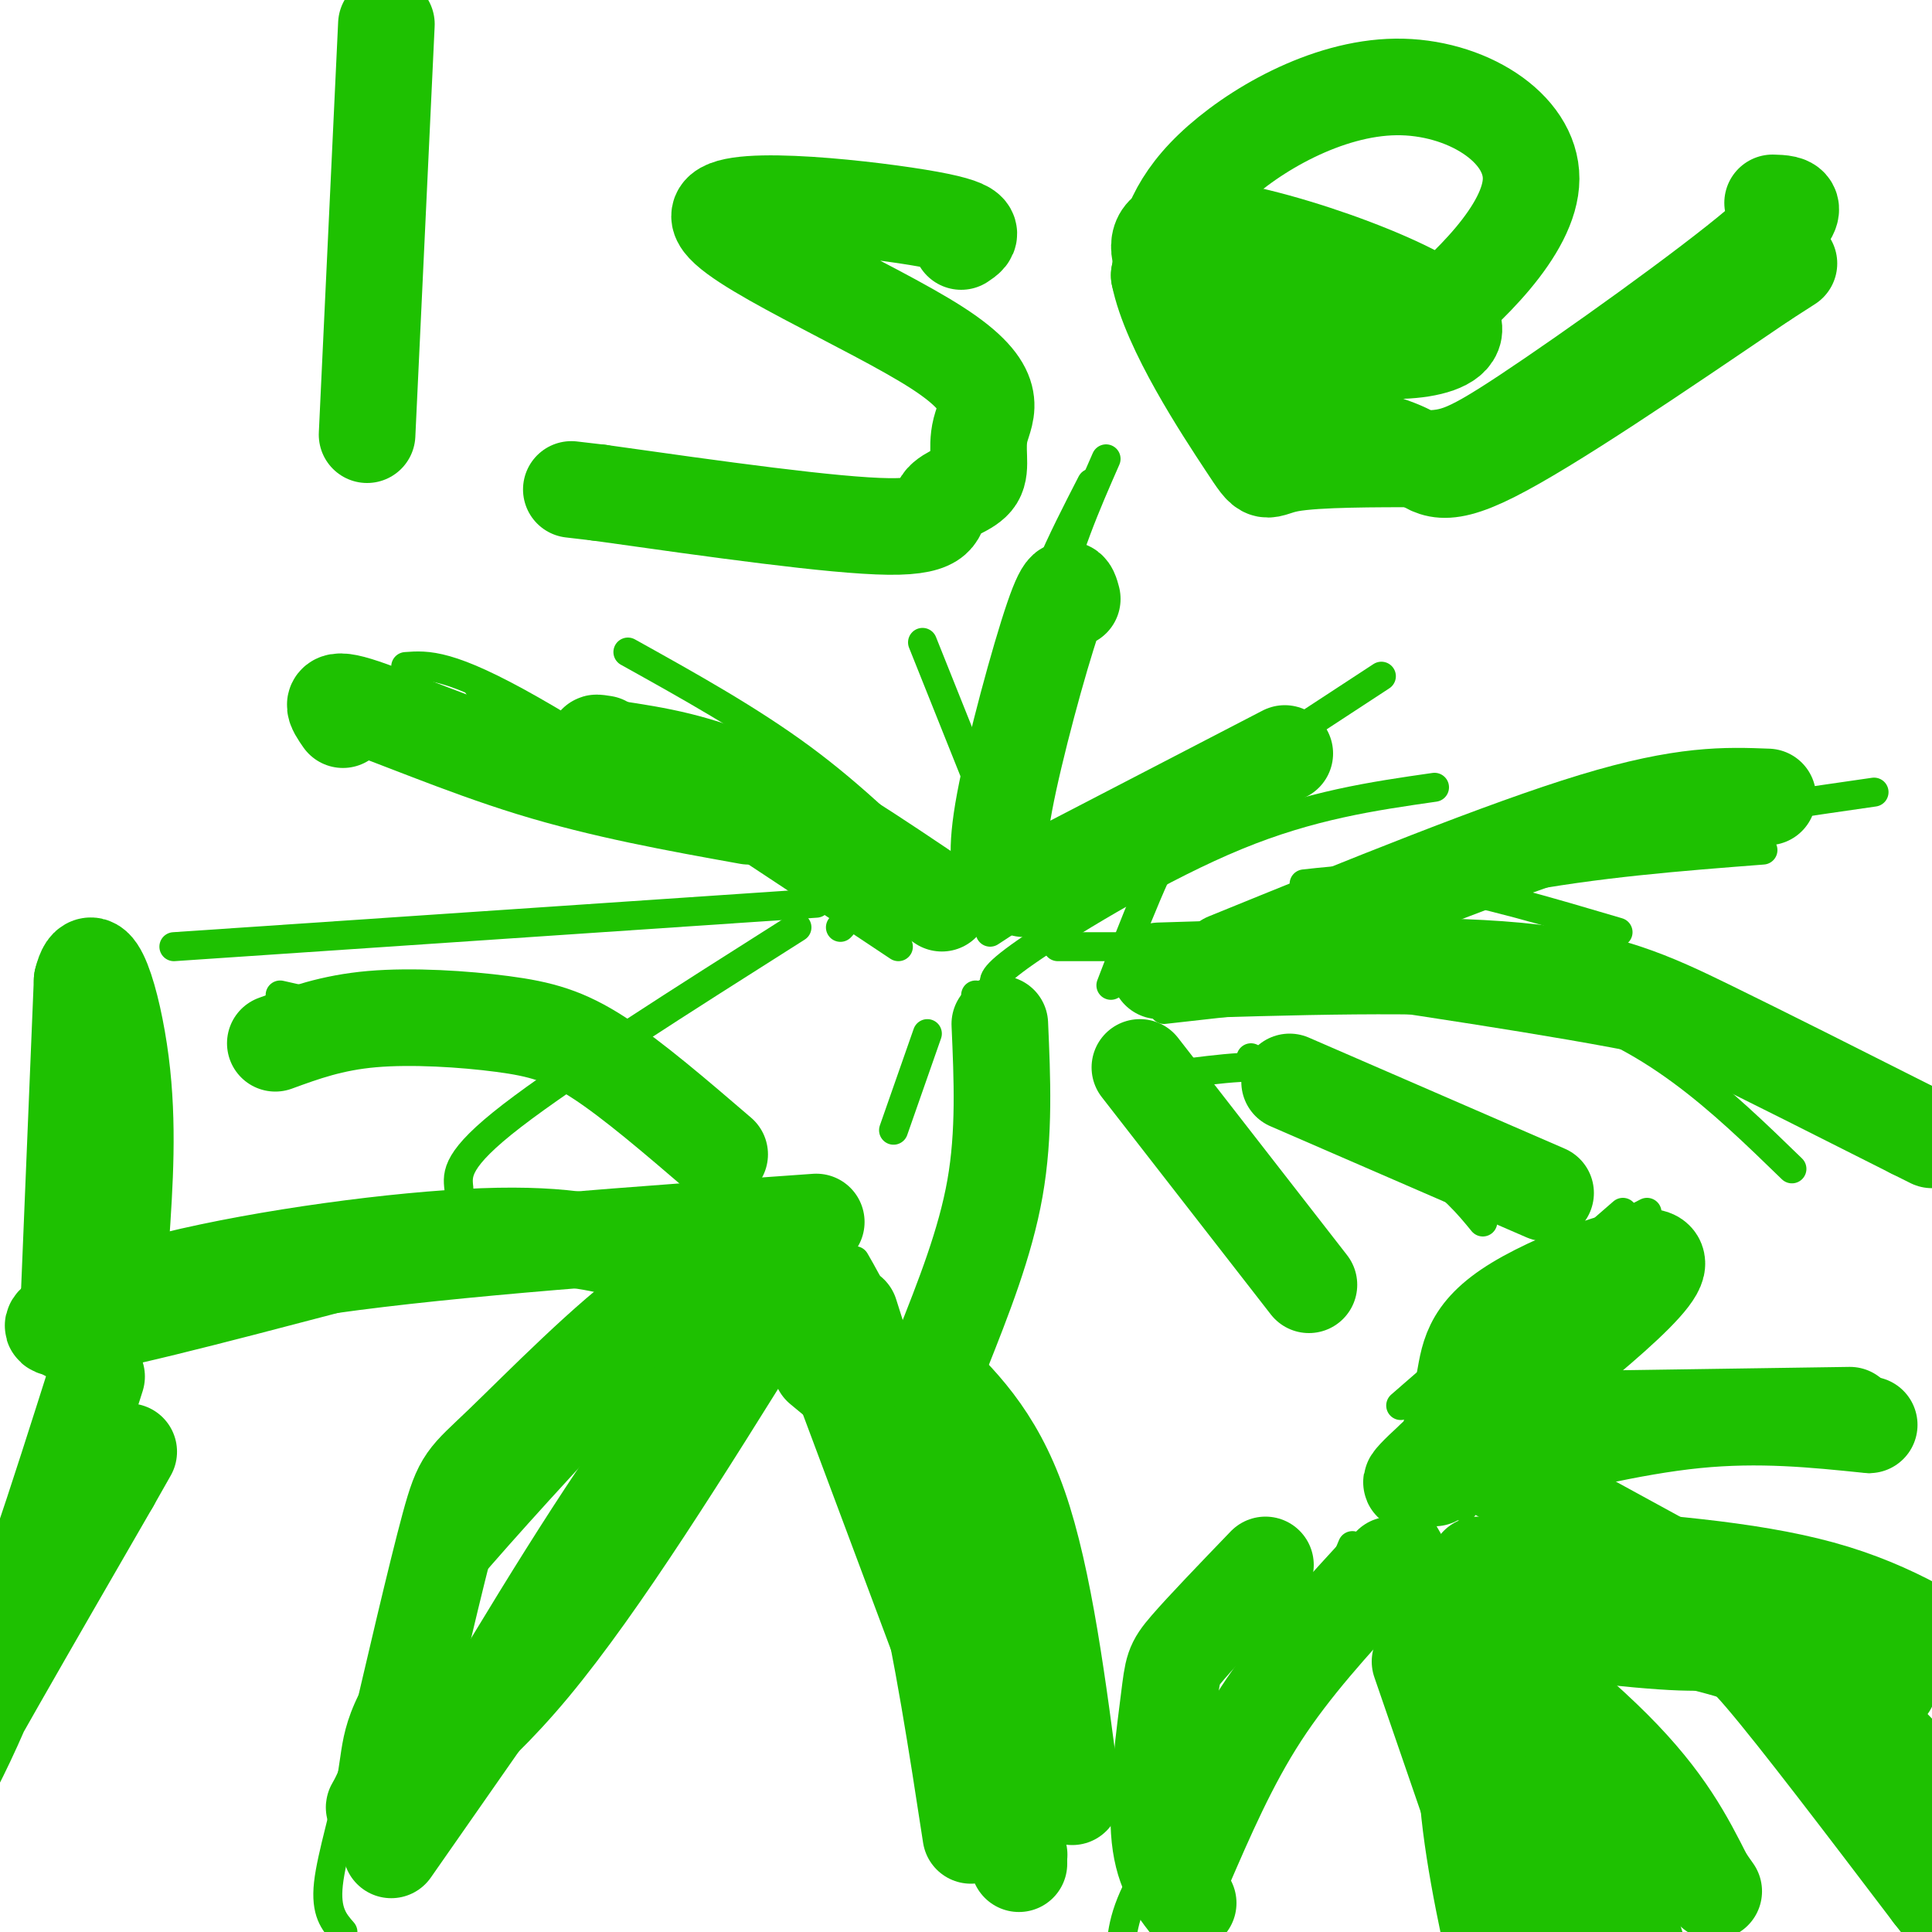 <svg viewBox='0 0 400 400' version='1.1' xmlns='http://www.w3.org/2000/svg' xmlns:xlink='http://www.w3.org/1999/xlink'><g fill='none' stroke='#1EC101' stroke-width='6' stroke-linecap='round' stroke-linejoin='round'><path d='M210,184c-0.833,-16.000 -1.667,-32.000 1,-46c2.667,-14.000 8.833,-26.000 15,-38'/><path d='M213,167c1.167,-14.500 2.333,-29.000 5,-41c2.667,-12.000 6.833,-21.500 11,-31'/><path d='M205,193c0.000,0.000 81.000,-53.000 81,-53'/><path d='M206,204c-0.378,-1.044 -0.756,-2.089 8,-8c8.756,-5.911 26.644,-16.689 42,-23c15.356,-6.311 28.178,-8.156 41,-10'/><path d='M219,196c0.000,0.000 59.000,0.000 59,0'/><path d='M256,197c18.000,-7.250 36.000,-14.500 58,-20c22.000,-5.500 48.000,-9.250 74,-13'/><path d='M270,183c7.583,-0.833 15.167,-1.667 26,0c10.833,1.667 24.917,5.833 39,10'/><path d='M207,173c0.000,0.000 -16.000,-40.000 -16,-40'/><path d='M195,183c-9.083,-9.000 -18.167,-18.000 -29,-26c-10.833,-8.000 -23.417,-15.000 -36,-22'/><path d='M186,196c-29.500,-19.667 -59.000,-39.333 -76,-49c-17.000,-9.667 -21.500,-9.333 -26,-9'/><path d='M169,187c0.000,0.000 -133.000,9.000 -133,9'/><path d='M95,246c-0.333,-3.000 -0.667,-6.000 11,-15c11.667,-9.000 35.333,-24.000 59,-39'/><path d='M138,224c0.000,0.000 -80.000,-18.000 -80,-18'/><path d='M21,277c-1.378,-1.200 -2.756,-2.400 24,-6c26.756,-3.600 81.644,-9.600 106,-11c24.356,-1.400 18.178,1.800 12,5'/><path d='M78,378c15.083,-25.667 30.167,-51.333 44,-72c13.833,-20.667 26.417,-36.333 39,-52'/><path d='M177,261c3.167,5.500 6.333,11.000 11,27c4.667,16.000 10.833,42.500 17,69'/><path d='M205,357c2.833,11.500 1.417,5.750 0,0'/><path d='M200,244c0.000,0.000 2.000,-38.000 2,-38'/><path d='M185,234c0.000,0.000 7.000,-20.000 7,-20'/><path d='M230,219c8.000,7.417 16.000,14.833 22,23c6.000,8.167 10.000,17.083 14,26'/><path d='M247,222c8.750,-1.083 17.500,-2.167 26,1c8.500,3.167 16.750,10.583 25,18'/><path d='M241,209c28.667,-3.250 57.333,-6.500 79,-1c21.667,5.500 36.333,19.750 51,34'/><path d='M288,311c3.417,1.833 6.833,3.667 12,18c5.167,14.333 12.083,41.167 19,68'/><path d='M285,318c0.000,0.000 -49.000,64.000 -49,64'/><path d='M308,317c19.667,3.417 39.333,6.833 51,11c11.667,4.167 15.333,9.083 19,14'/><path d='M313,298c5.333,-1.833 10.667,-3.667 23,-3c12.333,0.667 31.667,3.833 51,7'/><path d='M303,312c3.778,-16.422 7.556,-32.844 10,-41c2.444,-8.156 3.556,-8.044 8,-10c4.444,-1.956 12.222,-5.978 20,-10'/><path d='M212,211c0.000,0.000 -20.000,79.000 -20,79'/><path d='M240,228c0.000,0.000 33.000,44.000 33,44'/><path d='M259,219c13.000,7.667 26.000,15.333 34,21c8.000,5.667 11.000,9.333 14,13'/><path d='M272,204c30.083,4.500 60.167,9.000 77,13c16.833,4.000 20.417,7.500 24,11'/><path d='M260,196c17.750,-5.333 35.500,-10.667 53,-14c17.500,-3.333 34.750,-4.667 52,-6'/><path d='M230,204c4.917,-12.833 9.833,-25.667 15,-34c5.167,-8.333 10.583,-12.167 16,-16'/><path d='M208,177c0.000,0.000 0.000,-39.000 0,-39'/><path d='M99,142c26.750,14.833 53.500,29.667 66,38c12.500,8.333 10.750,10.167 9,12'/><path d='M155,262c-27.321,28.929 -54.643,57.857 -68,75c-13.357,17.143 -12.750,22.500 -14,30c-1.250,7.500 -4.357,17.143 -5,23c-0.643,5.857 1.179,7.929 3,10'/><path d='M174,274c0.000,0.000 26.000,78.000 26,78'/><path d='M290,310c5.917,10.750 11.833,21.500 17,34c5.167,12.500 9.583,26.750 14,41'/><path d='M280,320c-3.600,8.667 -7.200,17.333 -15,29c-7.800,11.667 -19.800,26.333 -26,36c-6.200,9.667 -6.600,14.333 -7,19'/><path d='M315,318c0.000,0.000 55.000,26.000 55,26'/><path d='M303,297c0.000,0.000 67.000,-2.000 67,-2'/><path d='M290,291c0.000,0.000 46.000,-40.000 46,-40'/><path d='M284,198c15.578,2.089 31.156,4.178 45,7c13.844,2.822 25.956,6.378 36,11c10.044,4.622 18.022,10.311 26,16'/></g>
<g fill='none' stroke='#1EC101' stroke-width='20' stroke-linecap='round' stroke-linejoin='round'><path d='M288,324c17.583,13.583 35.167,27.167 46,38c10.833,10.833 14.917,18.917 19,27'/><path d='M353,389c3.167,4.500 1.583,2.250 0,0'/><path d='M284,327c-8.250,9.000 -16.500,18.000 -23,28c-6.500,10.000 -11.250,21.000 -16,32'/><path d='M262,324c-6.405,6.655 -12.810,13.310 -16,17c-3.190,3.690 -3.167,4.417 -4,11c-0.833,6.583 -2.524,19.024 -2,27c0.524,7.976 3.262,11.488 6,15'/><path d='M168,269c0.000,0.000 43.000,115.000 43,115'/><path d='M176,272c5.417,17.000 10.833,34.000 15,52c4.167,18.000 7.083,37.000 10,56'/><path d='M157,265c-5.512,-0.958 -11.024,-1.917 -21,5c-9.976,6.917 -24.417,21.708 -32,29c-7.583,7.292 -8.310,7.083 -11,17c-2.690,9.917 -7.345,29.958 -12,50'/><path d='M81,366c-3.286,9.833 -5.500,9.417 -1,6c4.500,-3.417 15.714,-9.833 30,-27c14.286,-17.167 31.643,-45.083 49,-73'/><path d='M148,287c0.000,0.000 -67.000,96.000 -67,96'/><path d='M134,260c-8.143,-2.333 -16.286,-4.667 -34,-4c-17.714,0.667 -45.000,4.333 -64,9c-19.000,4.667 -29.714,10.333 -23,10c6.714,-0.333 30.857,-6.667 55,-13'/><path d='M68,262c26.000,-3.667 63.500,-6.333 101,-9'/><path d='M20,285c-8.067,25.422 -16.133,50.844 -24,69c-7.867,18.156 -15.533,29.044 -11,20c4.533,-9.044 21.267,-38.022 38,-67'/><path d='M23,307c6.333,-11.167 3.167,-5.583 0,0'/><path d='M14,276c0.000,0.000 3.000,-73.000 3,-73'/><path d='M17,203c2.244,-9.222 6.356,4.222 8,17c1.644,12.778 0.822,24.889 0,37'/><path d='M149,239c-8.988,-7.720 -17.976,-15.440 -25,-20c-7.024,-4.560 -12.083,-5.958 -20,-7c-7.917,-1.042 -18.690,-1.726 -27,-1c-8.310,0.726 -14.155,2.863 -20,5'/><path d='M207,212c0.500,11.333 1.000,22.667 -1,34c-2.000,11.333 -6.500,22.667 -11,34'/><path d='M236,221c0.000,0.000 35.000,45.000 35,45'/><path d='M267,224c0.000,0.000 53.000,23.000 53,23'/><path d='M240,201c27.733,-0.867 55.467,-1.733 74,0c18.533,1.733 27.867,6.067 40,12c12.133,5.933 27.067,13.467 42,21'/><path d='M396,234c7.000,3.500 3.500,1.750 0,0'/><path d='M254,199c28.667,-11.667 57.333,-23.333 76,-29c18.667,-5.667 27.333,-5.333 36,-5'/><path d='M212,184c0.000,0.000 54.000,-28.000 54,-28'/><path d='M208,183c-1.022,-3.044 -2.044,-6.089 0,-17c2.044,-10.911 7.156,-29.689 10,-38c2.844,-8.311 3.422,-6.156 4,-4'/><path d='M195,187c-13.833,-9.333 -27.667,-18.667 -39,-24c-11.333,-5.333 -20.167,-6.667 -29,-8'/><path d='M127,155c-5.167,-1.500 -3.583,-1.250 -2,-1'/><path d='M155,169c-15.067,-2.711 -30.133,-5.422 -45,-10c-14.867,-4.578 -29.533,-11.022 -36,-13c-6.467,-1.978 -4.733,0.511 -3,3'/><path d='M170,283c9.689,8.022 19.378,16.044 24,20c4.622,3.956 4.178,3.844 6,16c1.822,12.156 5.911,36.578 10,61'/><path d='M210,380c1.667,10.167 0.833,5.083 0,0'/><path d='M191,283c7.417,7.083 14.833,14.167 20,29c5.167,14.833 8.083,37.417 11,60'/><path d='M315,294c0.000,0.000 68.000,-1.000 68,-1'/><path d='M307,303c15.333,-3.833 30.667,-7.667 44,-9c13.333,-1.333 24.667,-0.167 36,1'/><path d='M297,306c2.429,-6.583 4.857,-13.167 6,-19c1.143,-5.833 1.000,-10.917 11,-17c10.000,-6.083 30.143,-13.167 29,-8c-1.143,5.167 -23.571,22.583 -46,40'/><path d='M297,302c-7.833,7.167 -4.417,5.083 -1,3'/><path d='M301,335c18.733,2.333 37.467,4.667 47,5c9.533,0.333 9.867,-1.333 17,7c7.133,8.333 21.067,26.667 35,45'/><path d='M400,392c5.833,7.500 2.917,3.750 0,0'/><path d='M325,335c8.667,1.311 17.333,2.622 27,5c9.667,2.378 20.333,5.822 30,13c9.667,7.178 18.333,18.089 27,29'/><path d='M332,324c19.333,3.250 38.667,6.500 49,10c10.333,3.500 11.667,7.250 13,11'/><path d='M326,320c0.000,0.000 64.000,17.000 64,17'/><path d='M305,302c0.000,0.000 86.000,47.000 86,47'/><path d='M322,322c19.917,1.417 39.833,2.833 55,7c15.167,4.167 25.583,11.083 36,18'/><path d='M306,324c0.000,0.000 26.000,92.000 26,92'/><path d='M305,338c-1.083,11.000 -2.167,22.000 -1,35c1.167,13.000 4.583,28.000 8,43'/><path d='M294,344c0.000,0.000 21.000,61.000 21,61'/><path d='M324,357c0.000,0.000 7.000,50.000 7,50'/><path d='M324,356c0.000,0.000 17.000,54.000 17,54'/><path d='M80,5c0.000,0.000 -4.000,85.000 -4,85'/><path d='M199,50c2.134,-1.412 4.267,-2.825 -9,-5c-13.267,-2.175 -41.936,-5.114 -41,0c0.936,5.114 31.477,18.280 45,27c13.523,8.720 10.027,12.994 9,17c-1.027,4.006 0.416,7.744 -1,10c-1.416,2.256 -5.689,3.030 -7,5c-1.311,1.970 0.340,5.134 -11,5c-11.340,-0.134 -35.670,-3.567 -60,-7'/><path d='M124,102c-10.000,-1.167 -5.000,-0.583 0,0'/><path d='M247,56c10.815,7.000 21.630,13.999 34,16c12.370,2.001 26.293,-0.997 17,-8c-9.293,-7.003 -41.804,-18.011 -53,-17c-11.196,1.011 -1.077,14.042 7,23c8.077,8.958 14.114,13.845 21,17c6.886,3.155 14.623,4.580 19,7c4.377,2.420 5.393,5.834 17,0c11.607,-5.834 33.803,-20.917 56,-36'/><path d='M365,58c9.333,-6.000 4.667,-3.000 0,0'/><path d='M281,75c2.863,-0.660 5.726,-1.321 14,-8c8.274,-6.679 21.960,-19.378 22,-30c0.040,-10.622 -13.566,-19.167 -28,-19c-14.434,0.167 -29.695,9.048 -38,17c-8.305,7.952 -9.652,14.976 -11,22'/><path d='M240,57c2.206,11.073 13.221,27.755 18,35c4.779,7.245 3.322,5.052 9,4c5.678,-1.052 18.491,-0.962 26,-1c7.509,-0.038 9.714,-0.202 23,-9c13.286,-8.798 37.653,-26.228 48,-35c10.347,-8.772 6.673,-8.886 3,-9'/></g>
</svg>
